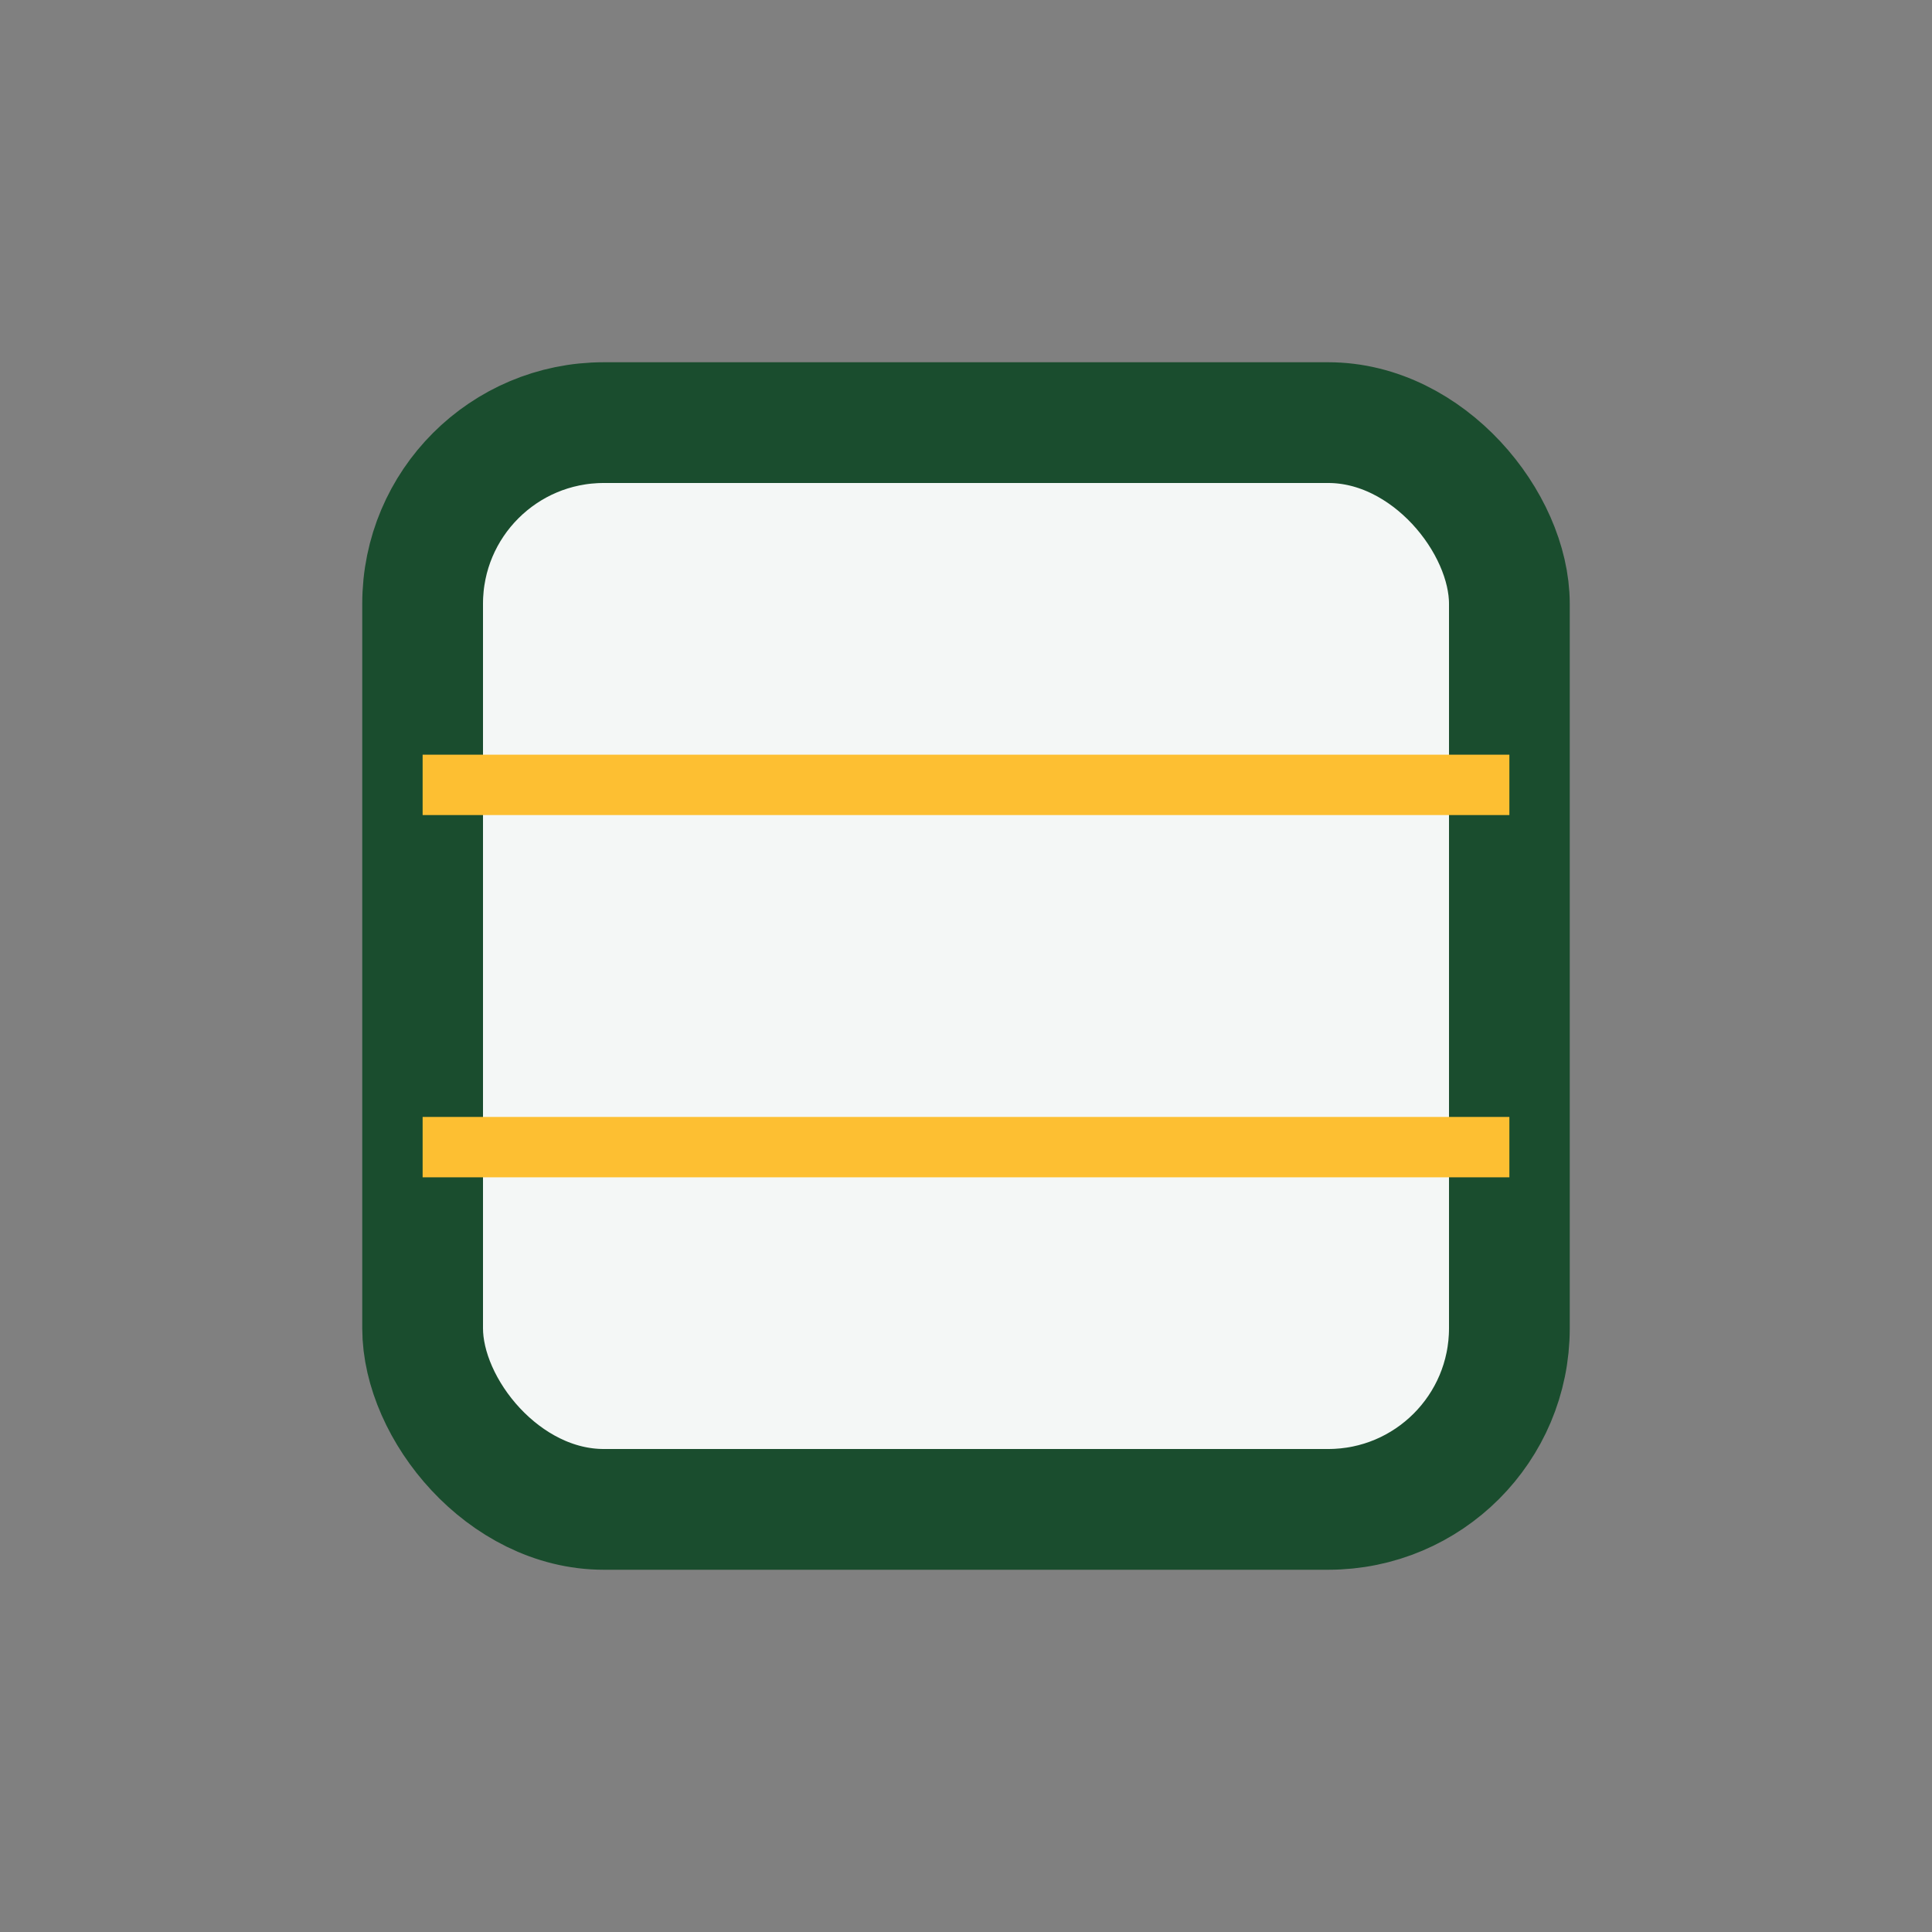 <?xml version="1.0" encoding="UTF-8"?>
<svg xmlns="http://www.w3.org/2000/svg" width="32" height="32" viewBox="0 0 32 32"><rect x="0" y="0" width="32" height="32" fill="#808080" stroke="none"/><rect x="7" y="7" width="18" height="18" rx="3" fill="#F4F7F6" stroke="#1A4D2E" stroke-width="2"/><g stroke="#FDBF32"><path d="M7 13h18"/><path d="M7 19h18"/></g></svg>